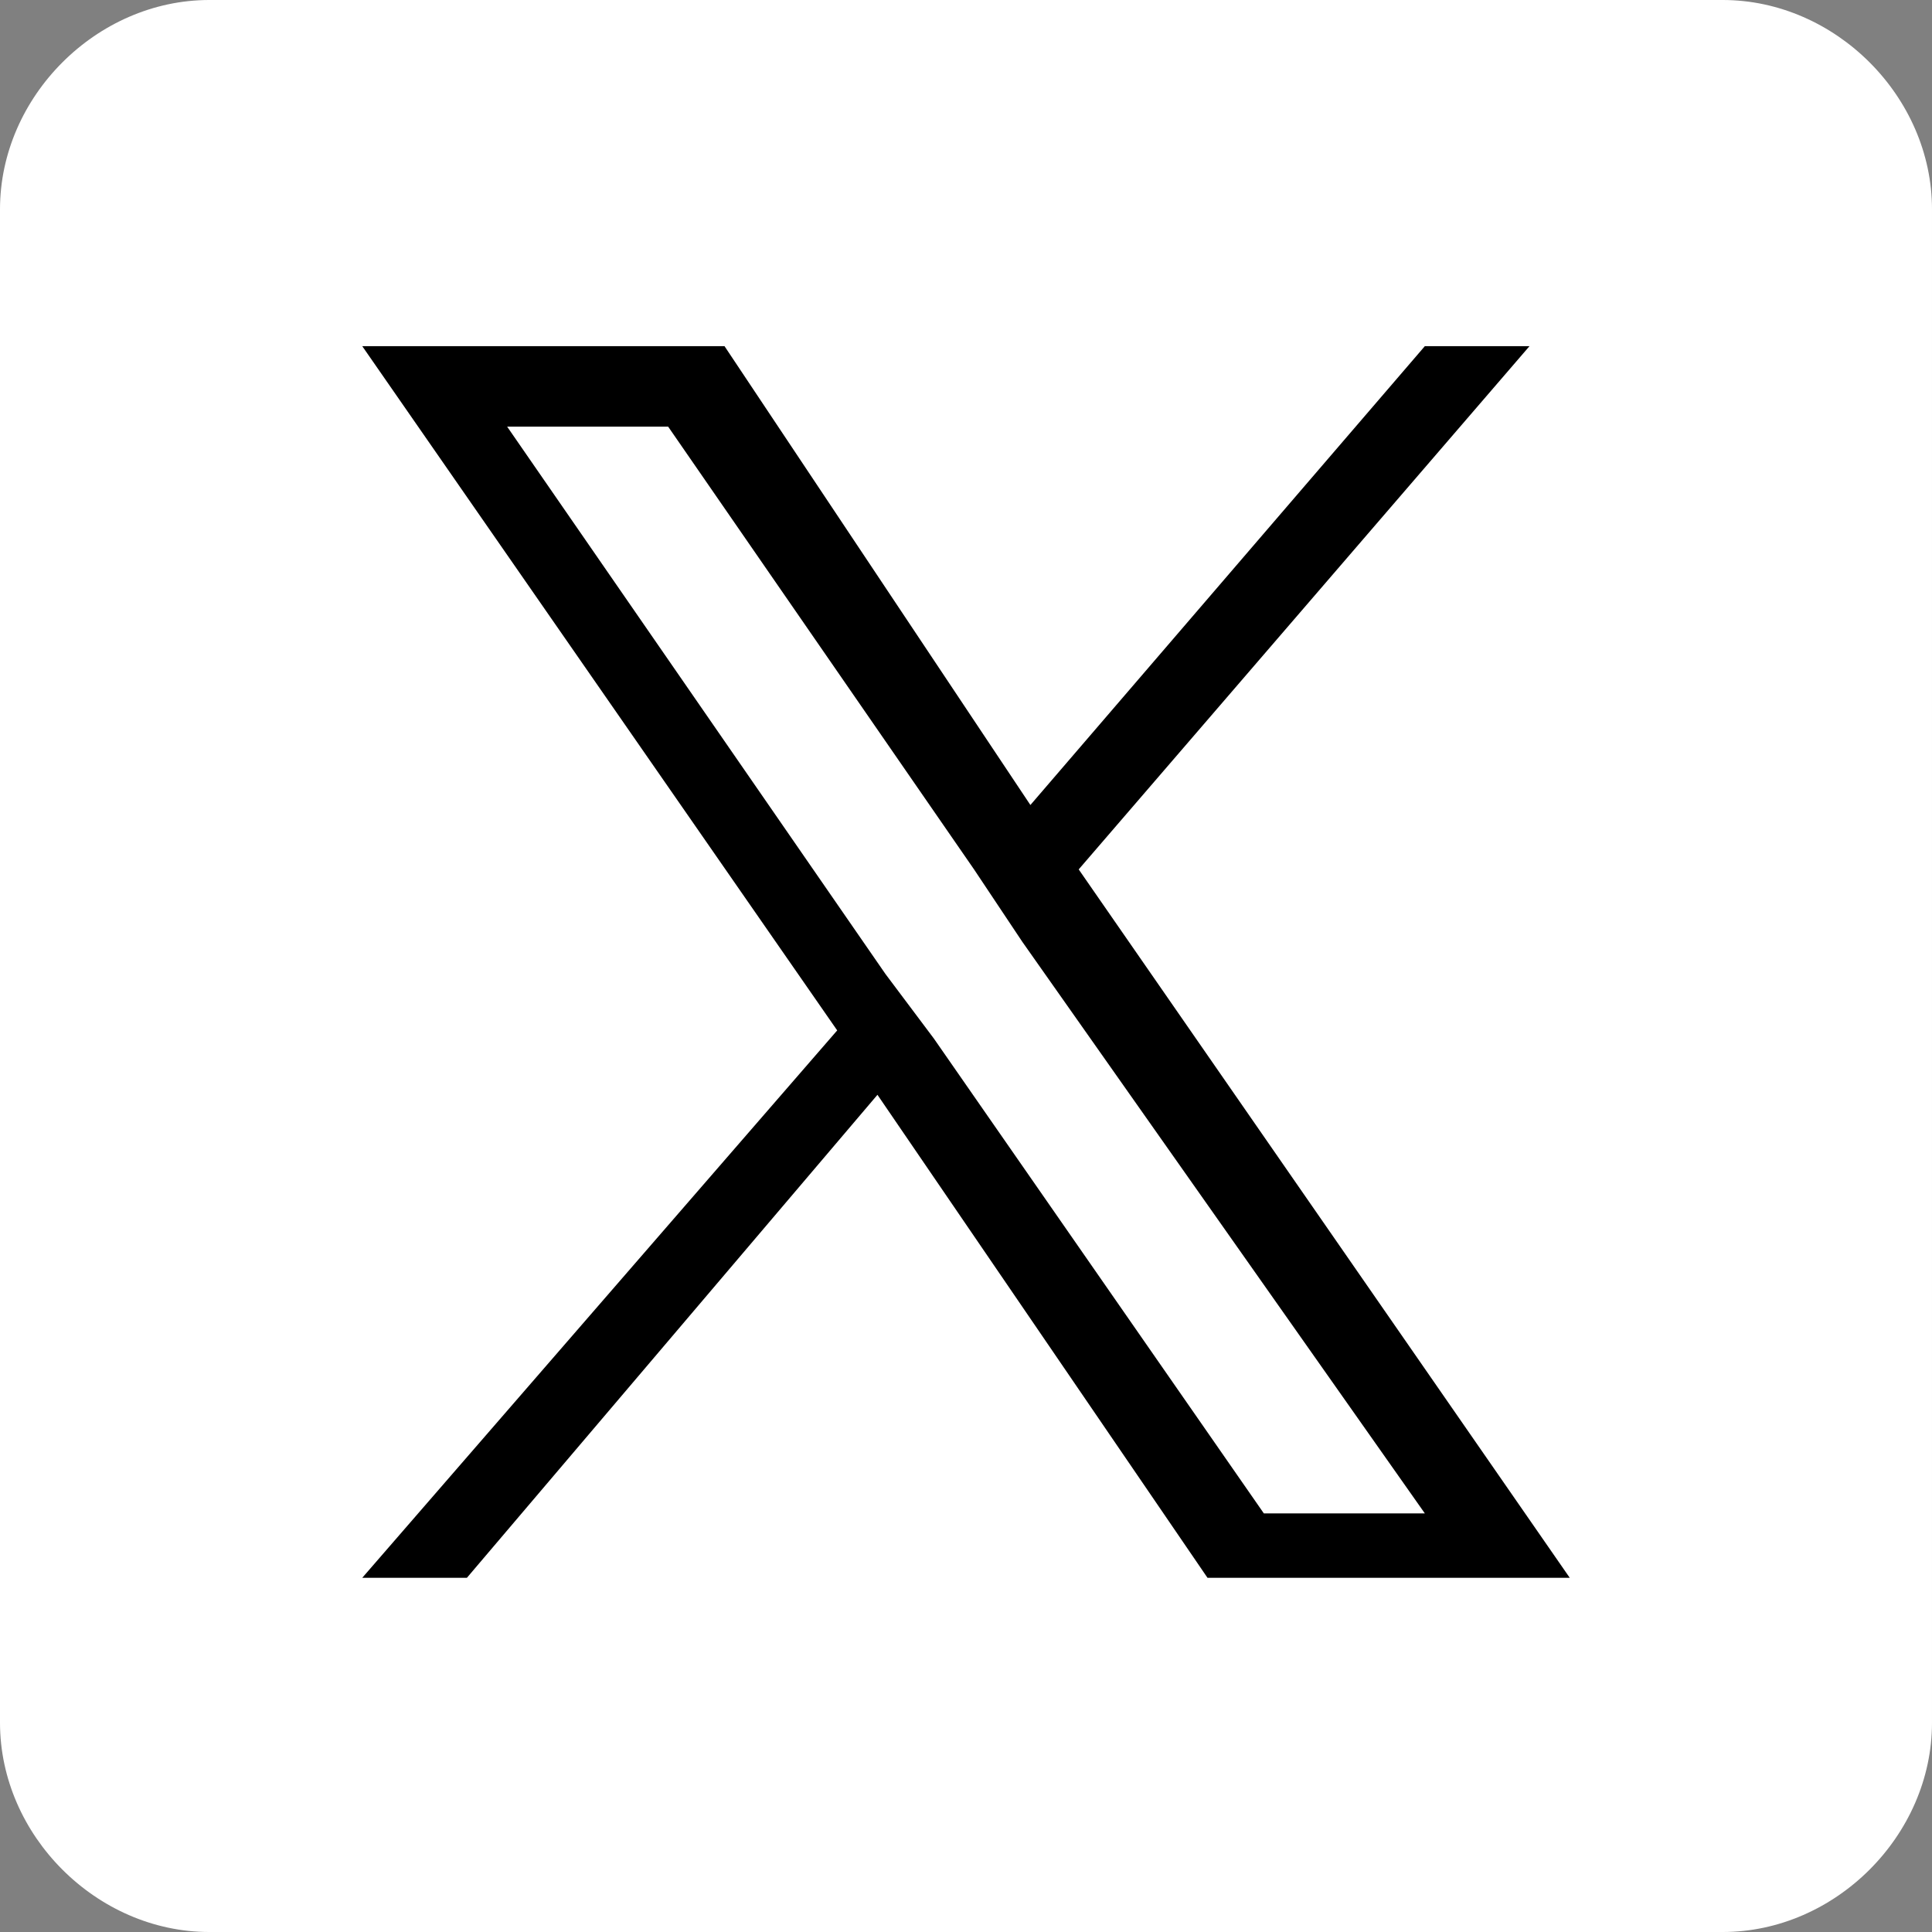 <?xml version="1.0" encoding="utf-8"?>
<!-- Generator: Adobe Illustrator 25.0.0, SVG Export Plug-In . SVG Version: 6.00 Build 0)  -->
<svg version="1.1" id="Layer_1" xmlns="http://www.w3.org/2000/svg" xmlns:xlink="http://www.w3.org/1999/xlink" x="0px" y="0px"
	 width="24px" height="24px" viewBox="0 0 24 24" style="enable-background:new 0 0 24 24;" xml:space="preserve">
<rect x="0" y="0" width="24" height="24" fill="#808080" stroke="none"/>
<style type="text/css">
	.st0{fill:#FFFFFF;}
</style>
<g>
	<path class="st0" d="M21.4,0H2.6C1.2,0,0,1.2,0,2.6v18.8C0,22.8,1.2,24,2.6,24h18.8c1.4,0,2.6-1.2,2.6-2.6V2.6
		C24,1.2,22.8,0,21.4,0z"/>
</g>
<g>
	<path d="M13.4,10.8L19,4.3h-1.3L12.8,10L9,4.3H4.5l5.9,8.5l-5.9,6.8h1.3l5.1-6l4.1,6h4.5L13.4,10.8L13.4,10.8z M11.6,12.9L11,12.1
		L6.3,5.3h2l3.8,5.5l0.6,0.9l5,7.1h-2L11.6,12.9L11.6,12.9z"/>
</g>
</svg>
